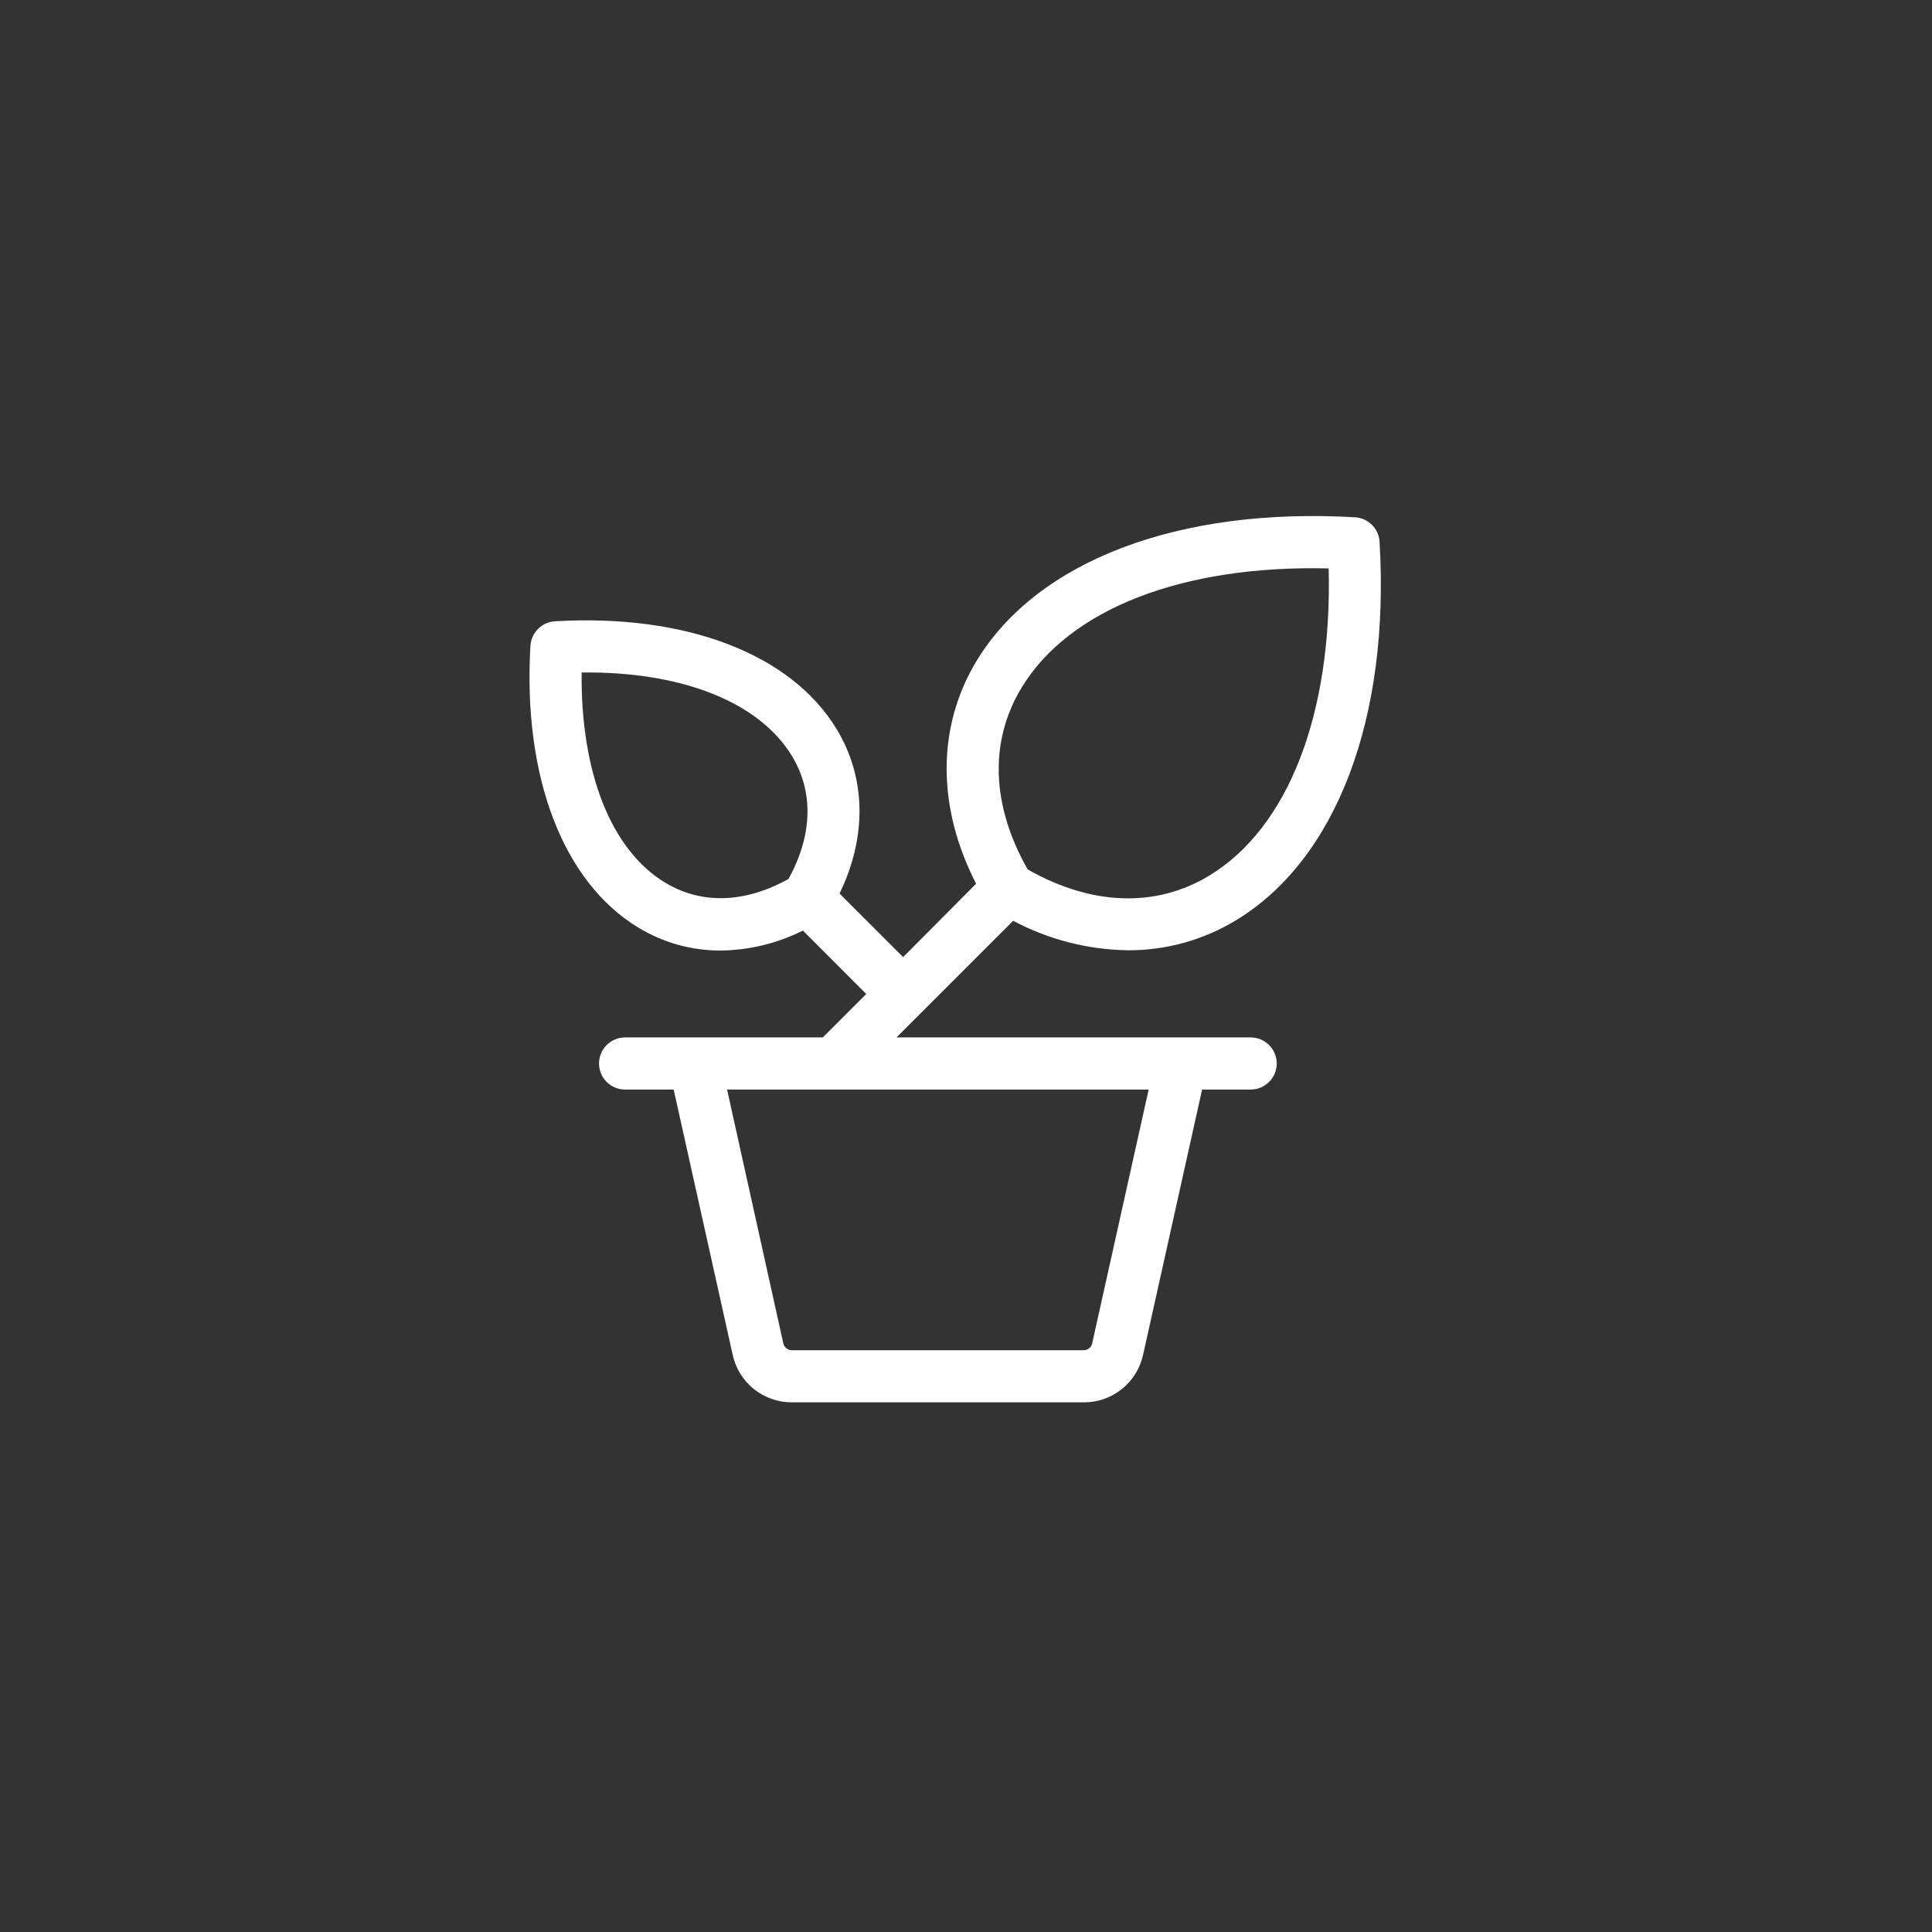<svg width="68" height="68" viewBox="0 0 68 68" fill="none" xmlns="http://www.w3.org/2000/svg">
<rect x="0" y="0" width="68" height="68" fill="#333333" stroke="none"/>
<path d="M32.435 35.633L35.66 32.409C36.908 33.072 38.297 33.428 39.711 33.447C41.051 33.45 42.366 33.083 43.51 32.386C47.038 30.245 48.926 25.271 48.556 19.069C48.543 18.845 48.448 18.633 48.289 18.474C48.13 18.315 47.918 18.22 47.694 18.207C41.492 17.843 36.513 19.736 34.377 23.253C32.967 25.58 32.971 28.407 34.356 31.104L31.787 33.687L29.549 31.45C30.515 29.462 30.489 27.383 29.446 25.661C27.844 23.016 24.142 21.597 19.532 21.867C19.307 21.881 19.096 21.976 18.937 22.135C18.778 22.294 18.683 22.505 18.669 22.73C18.399 27.34 19.818 31.04 22.46 32.644C23.335 33.178 24.34 33.459 25.365 33.456C26.371 33.444 27.36 33.203 28.26 32.753L30.489 34.985L28.96 36.514H22.001C21.758 36.514 21.525 36.611 21.352 36.783C21.18 36.955 21.084 37.188 21.084 37.431C21.084 37.675 21.18 37.908 21.352 38.08C21.525 38.252 21.758 38.349 22.001 38.349H23.711L25.786 47.676C25.888 48.154 26.151 48.582 26.532 48.888C26.913 49.194 27.387 49.36 27.876 49.358H38.146C38.635 49.36 39.109 49.194 39.489 48.888C39.869 48.581 40.133 48.154 40.235 47.676L42.31 38.349H44.019C44.263 38.349 44.496 38.252 44.668 38.08C44.84 37.908 44.937 37.675 44.937 37.431C44.937 37.188 44.84 36.955 44.668 36.783C44.496 36.611 44.263 36.514 44.019 36.514H31.555L32.435 35.633ZM35.952 24.211C37.634 21.426 41.646 19.88 46.765 20.007C46.892 25.124 45.346 29.132 42.561 30.82C40.68 31.957 38.418 31.878 36.171 30.601C34.892 28.354 34.813 26.092 35.952 24.211ZM27.747 30.939C26.218 31.789 24.689 31.837 23.414 31.068C21.509 29.919 20.434 27.187 20.472 23.67C23.989 23.626 26.723 24.707 27.876 26.612C28.645 27.881 28.598 29.413 27.747 30.945V30.939ZM40.429 38.349L38.441 47.283C38.426 47.351 38.389 47.412 38.334 47.455C38.28 47.499 38.213 47.523 38.143 47.523H27.876C27.805 47.525 27.736 47.502 27.68 47.458C27.624 47.414 27.585 47.352 27.57 47.283L25.591 38.349H40.429Z" fill="white"/>
</svg>
